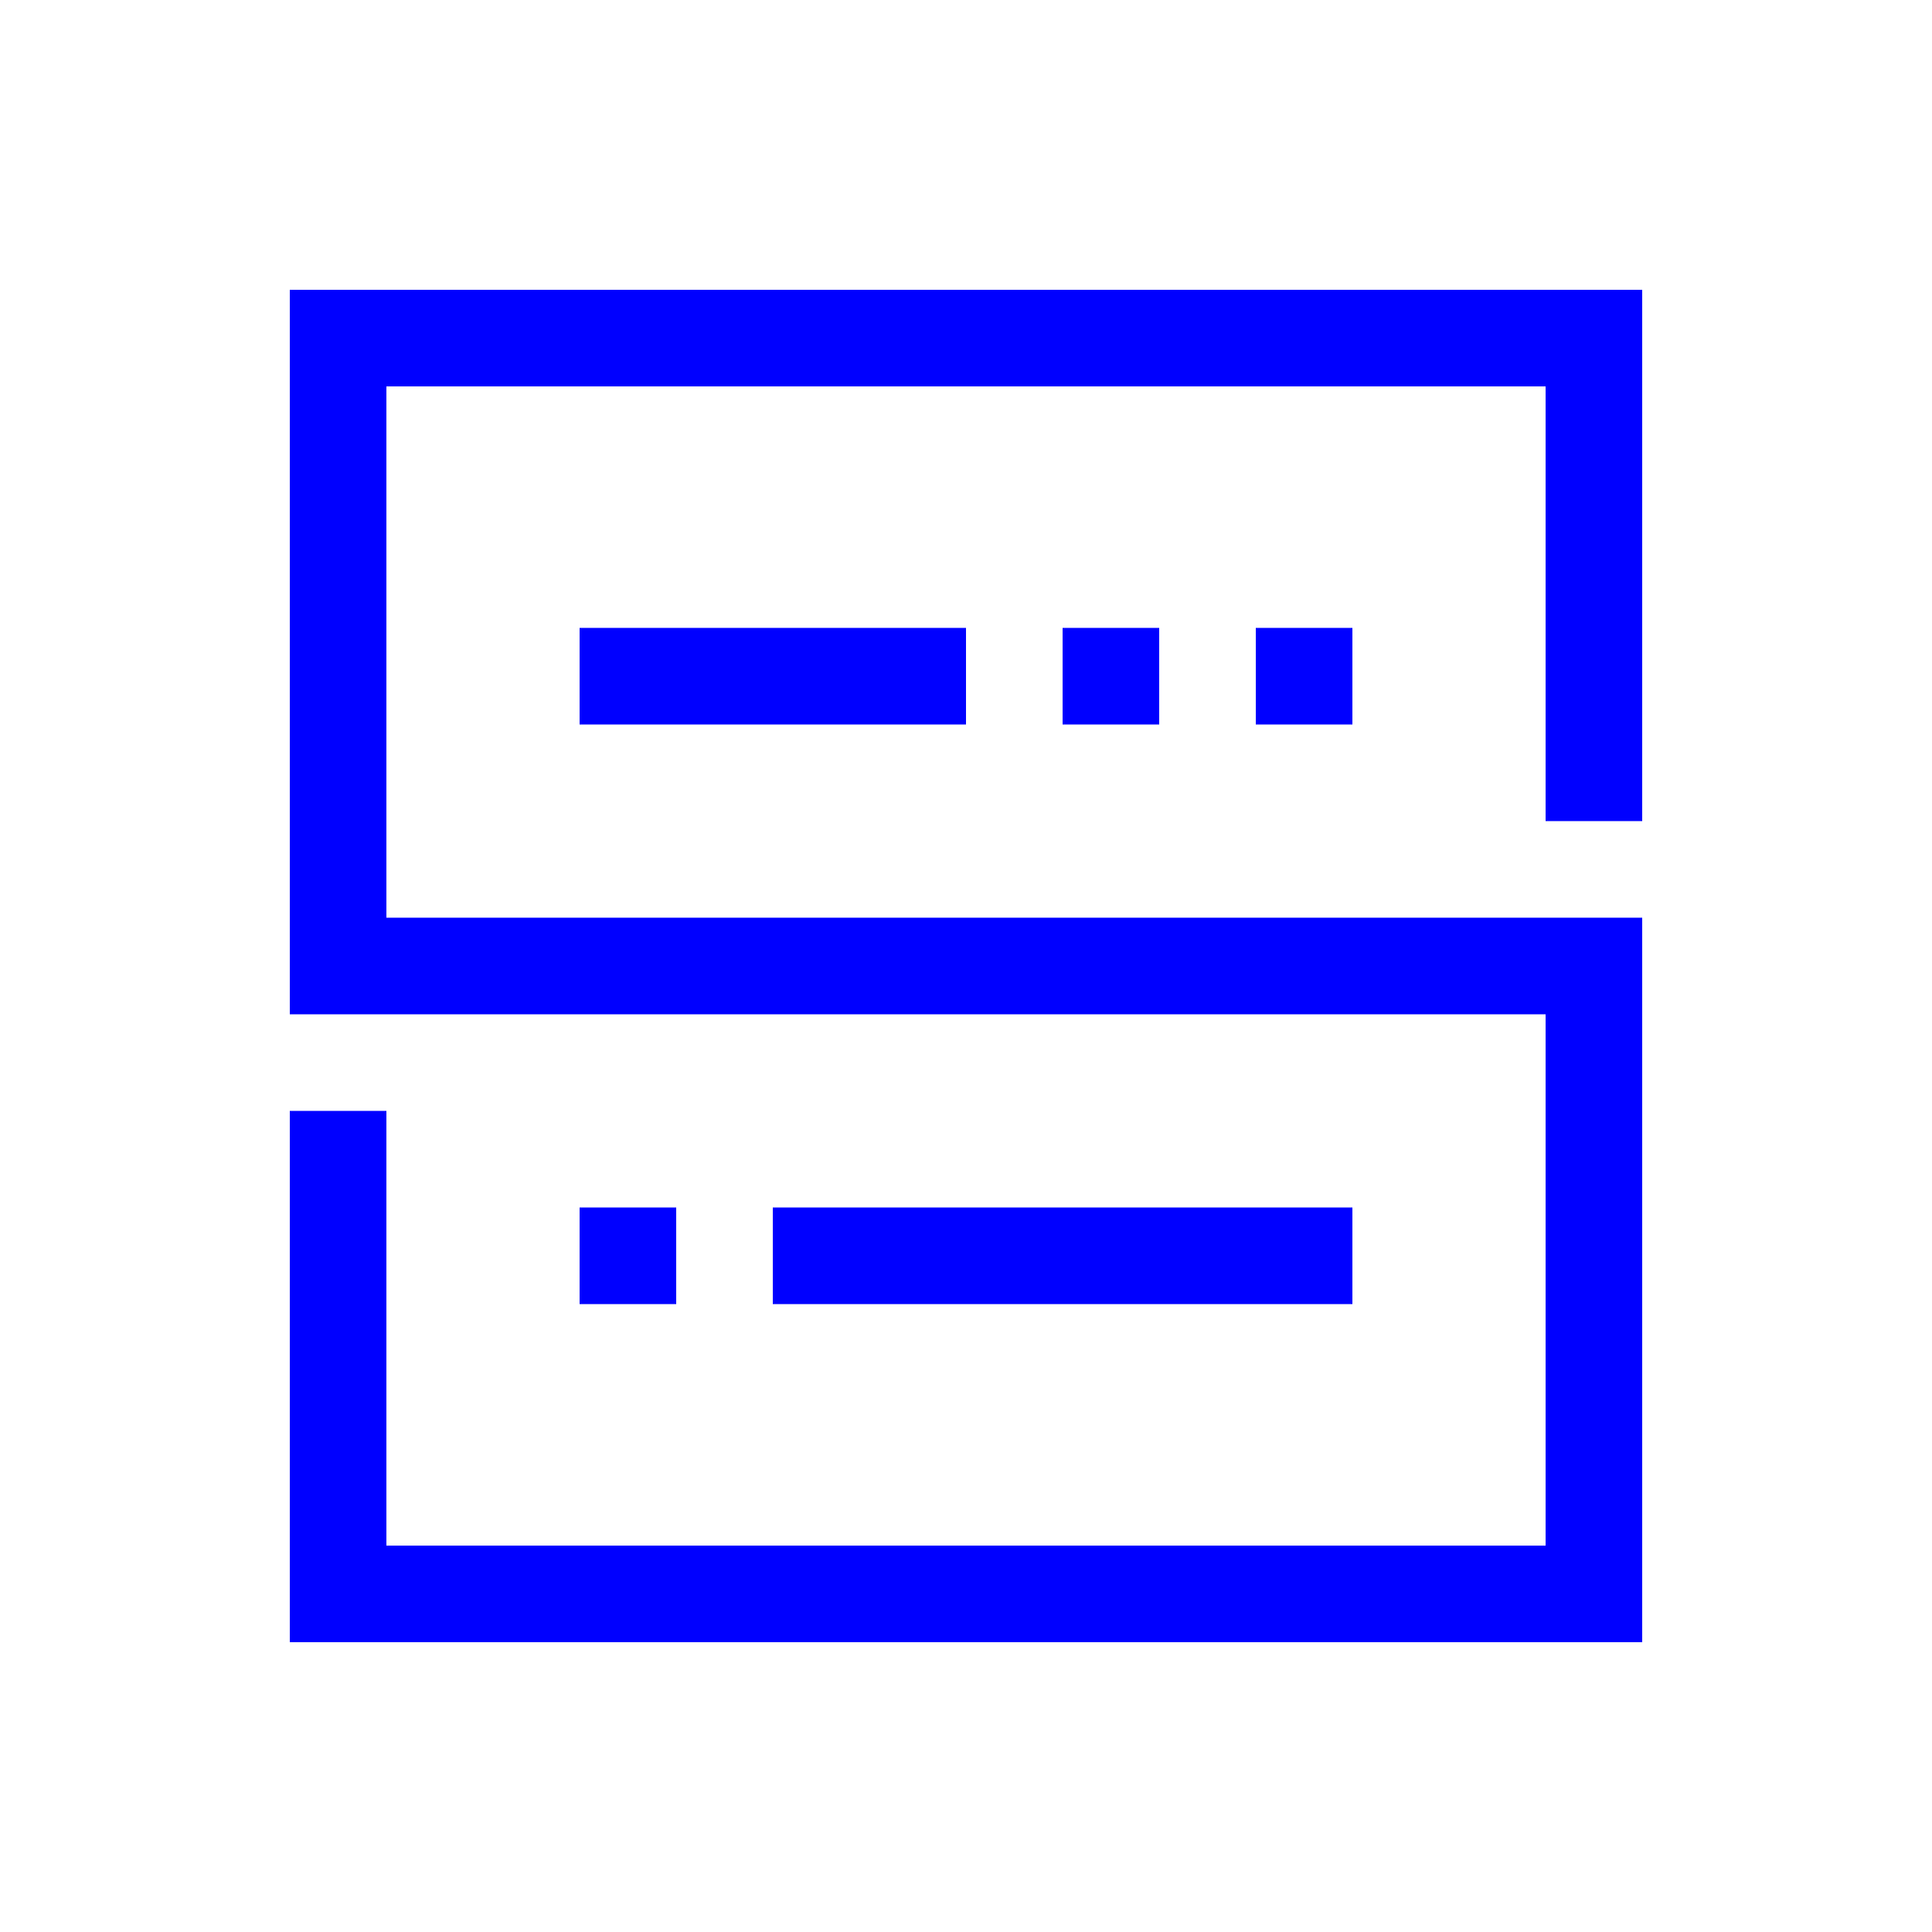 <svg width="40" height="40" viewBox="0 0 40 40" fill="none" xmlns="http://www.w3.org/2000/svg"><path fill-rule="evenodd" clip-rule="evenodd" d="M8 8v11h26v15H6V23h2v9h24V21H6V6h28v11h-2V8H8zm4 7v-2h8v2h-8zm10-2v2h2v-2h-2zm4 2v-2h2v2h-2zM12 27v-2h2v2h-2zm4-2v2h12v-2H16z" fill="#0000FF"></path></svg>